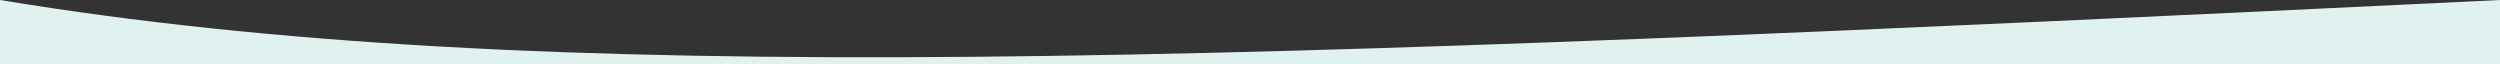 <?xml version="1.0" encoding="UTF-8"?>
<svg id="Layer_1" xmlns="http://www.w3.org/2000/svg" viewBox="0 0 1440 37">
  <rect x="0" y="0" width="1440" height="37" fill="#333333" stroke="none"/>
  <defs>
    <style>
      .cls-1 {
        fill: #e0f2ef;
      }
    </style>
  </defs>
  <path class="cls-1" d="M1440,0C704.27,35.46,313.5,51.75,0,0v37h1440"/>
</svg>